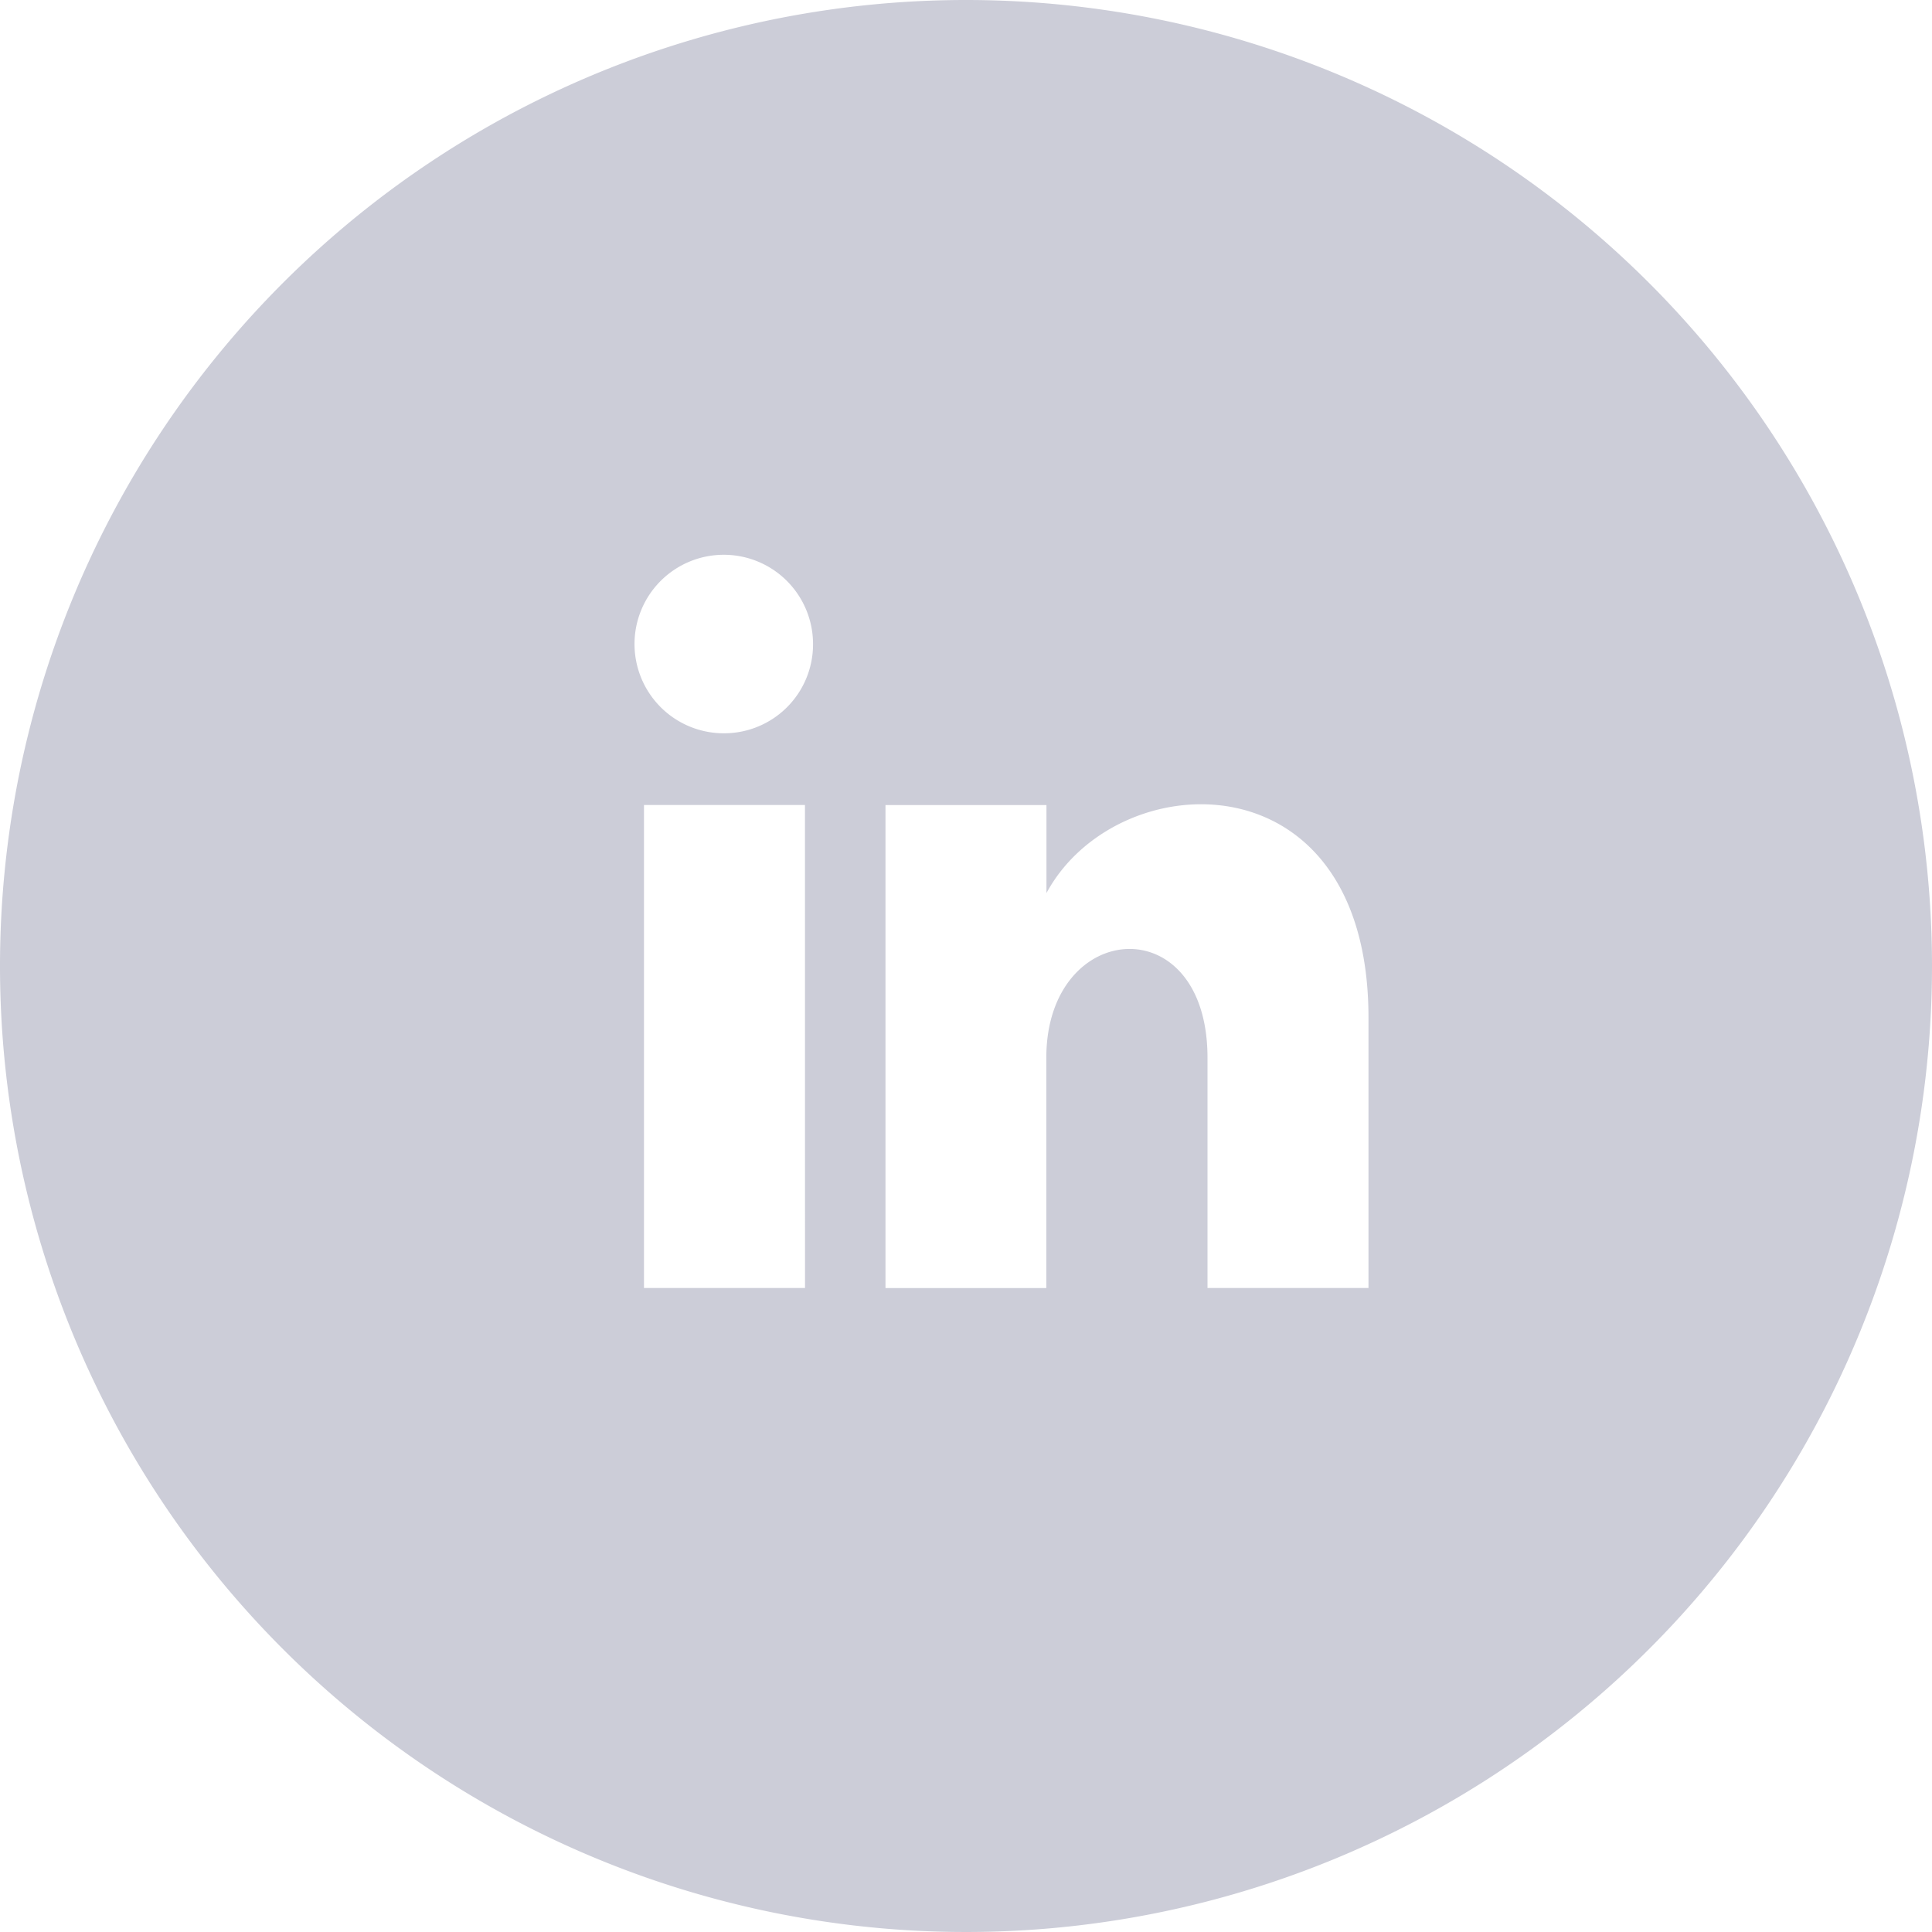 <svg id="iconmonstr-linkedin-4" xmlns="http://www.w3.org/2000/svg" width="40" height="40" viewBox="0 0 40 40">
  <path id="iconmonstr-linkedin-4-2" data-name="iconmonstr-linkedin-4" d="M20,0A20,20,0,1,0,40,20,20,20,0,0,0,20,0ZM16.667,26.667H13.333v-10h3.333ZM15,15.182a1.848,1.848,0,1,1,1.833-1.848A1.841,1.841,0,0,1,15,15.182ZM28.333,26.667H25V21.9c0-3.135-3.337-2.87-3.337,0v4.768H18.333v-10h3.333v1.822c1.453-2.693,6.667-2.893,6.667,2.58Z" fill="#cccdd8"/>
</svg>
